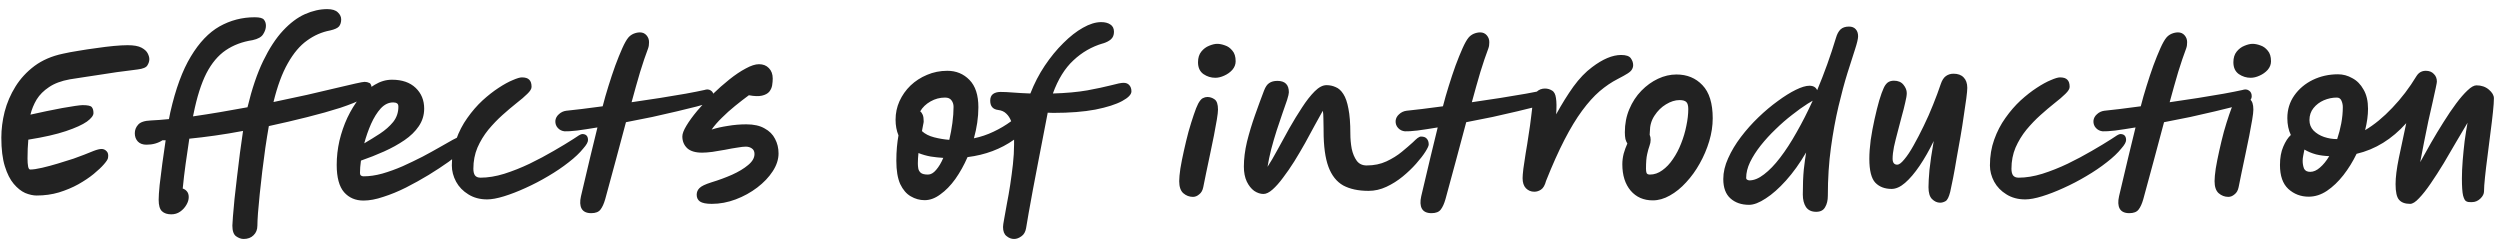 <svg width="232" height="23" viewBox="0 0 232 23" fill="none" xmlns="http://www.w3.org/2000/svg">
<path d="M3.4 18.144C3.076 18.144 2.722 18.066 2.338 17.91C1.966 17.742 1.612 17.46 1.276 17.064C0.94 16.668 0.664 16.122 0.448 15.426C0.232 14.73 0.124 13.848 0.124 12.78C0.124 11.988 0.226 11.184 0.43 10.368C0.646 9.54 0.982 8.76 1.438 8.028C1.894 7.296 2.482 6.66 3.202 6.12C3.934 5.58 4.81 5.202 5.83 4.986C6.25 4.89 6.73 4.8 7.27 4.716C7.822 4.62 8.38 4.536 8.944 4.464C9.508 4.38 10.042 4.314 10.546 4.266C11.062 4.218 11.494 4.194 11.842 4.194C12.418 4.194 12.85 4.272 13.138 4.428C13.426 4.584 13.618 4.764 13.714 4.968C13.81 5.16 13.858 5.334 13.858 5.49C13.858 5.682 13.798 5.874 13.678 6.066C13.57 6.258 13.27 6.384 12.778 6.444C12.67 6.456 12.442 6.486 12.094 6.534C11.746 6.57 11.326 6.624 10.834 6.696C10.354 6.768 9.844 6.846 9.304 6.93C8.776 7.002 8.26 7.08 7.756 7.164C7.264 7.236 6.838 7.302 6.478 7.362C5.686 7.506 5.044 7.746 4.552 8.082C4.06 8.406 3.676 8.79 3.4 9.234C3.136 9.678 2.944 10.146 2.824 10.638C3.304 10.53 3.802 10.422 4.318 10.314C4.834 10.206 5.32 10.11 5.776 10.026C6.244 9.942 6.646 9.876 6.982 9.828C7.318 9.78 7.546 9.756 7.666 9.756C8.134 9.756 8.416 9.816 8.512 9.936C8.62 10.056 8.674 10.242 8.674 10.494C8.674 10.722 8.47 10.986 8.062 11.286C7.654 11.574 7.006 11.868 6.118 12.168C5.23 12.468 4.066 12.732 2.626 12.96C2.626 12.972 2.626 12.978 2.626 12.978C2.602 13.218 2.584 13.494 2.572 13.806C2.56 14.106 2.554 14.406 2.554 14.706C2.554 15.006 2.572 15.252 2.608 15.444C2.644 15.636 2.71 15.732 2.806 15.732C3.07 15.732 3.436 15.678 3.904 15.57C4.372 15.462 4.864 15.33 5.38 15.174C5.896 15.018 6.376 14.868 6.82 14.724C7.264 14.568 7.588 14.448 7.792 14.364C8.092 14.244 8.392 14.124 8.692 14.004C9.004 13.884 9.25 13.824 9.43 13.824C9.61 13.824 9.766 13.896 9.898 14.04C10.03 14.172 10.072 14.376 10.024 14.652C10.012 14.772 9.886 14.97 9.646 15.246C9.418 15.51 9.1 15.81 8.692 16.146C8.296 16.47 7.822 16.788 7.27 17.1C6.73 17.4 6.13 17.652 5.47 17.856C4.822 18.048 4.132 18.144 3.4 18.144ZM15.894 19.89C15.522 19.89 15.234 19.794 15.03 19.602C14.826 19.41 14.724 19.056 14.724 18.54C14.724 18.24 14.754 17.784 14.814 17.172C14.886 16.56 14.97 15.888 15.066 15.156C15.174 14.412 15.276 13.698 15.372 13.014C15.312 13.014 15.258 13.014 15.21 13.014C15.174 13.014 15.132 13.014 15.084 13.014C14.664 13.29 14.166 13.428 13.59 13.428C13.254 13.428 12.99 13.332 12.798 13.14C12.606 12.936 12.51 12.678 12.51 12.366C12.51 12.066 12.612 11.802 12.816 11.574C13.02 11.334 13.416 11.202 14.004 11.178C14.532 11.154 15.09 11.112 15.678 11.052C15.738 10.764 15.78 10.554 15.804 10.422C16.296 8.25 16.932 6.522 17.712 5.238C18.492 3.942 19.38 3.012 20.376 2.448C21.384 1.884 22.47 1.602 23.634 1.602C24.102 1.602 24.39 1.68 24.498 1.836C24.618 1.98 24.678 2.166 24.678 2.394C24.678 2.646 24.594 2.904 24.426 3.168C24.27 3.432 23.94 3.618 23.436 3.726C22.488 3.87 21.66 4.182 20.952 4.662C20.244 5.142 19.644 5.856 19.152 6.804C18.672 7.752 18.276 9 17.964 10.548C17.952 10.632 17.934 10.716 17.91 10.8C18.738 10.68 19.578 10.548 20.43 10.404C21.282 10.26 22.128 10.11 22.968 9.954C23.376 8.25 23.862 6.816 24.426 5.652C24.99 4.488 25.602 3.552 26.262 2.844C26.922 2.136 27.6 1.626 28.296 1.314C29.004 1.002 29.694 0.846 30.366 0.846C30.822 0.846 31.152 0.948 31.356 1.152C31.56 1.344 31.662 1.56 31.662 1.8C31.662 2.064 31.596 2.28 31.464 2.448C31.332 2.604 31.056 2.73 30.636 2.826C29.868 2.97 29.154 3.282 28.494 3.762C27.834 4.23 27.24 4.932 26.712 5.868C26.184 6.792 25.74 7.992 25.38 9.468C26.484 9.24 27.522 9.018 28.494 8.802C29.478 8.574 30.348 8.37 31.104 8.19C31.872 8.01 32.49 7.866 32.958 7.758C33.438 7.65 33.732 7.596 33.84 7.596C33.996 7.596 34.146 7.632 34.29 7.704C34.434 7.776 34.506 8.01 34.506 8.406C34.506 8.622 34.242 8.868 33.714 9.144C33.186 9.42 32.472 9.708 31.572 10.008C30.672 10.296 29.646 10.584 28.494 10.872C27.354 11.16 26.172 11.436 24.948 11.7C24.84 12.312 24.732 12.984 24.624 13.716C24.528 14.436 24.432 15.168 24.336 15.912C24.252 16.644 24.174 17.346 24.102 18.018C24.042 18.69 23.988 19.278 23.94 19.782C23.904 20.298 23.886 20.682 23.886 20.934C23.886 21.306 23.766 21.606 23.526 21.834C23.298 22.062 22.992 22.176 22.608 22.176C22.38 22.176 22.146 22.092 21.906 21.924C21.678 21.756 21.564 21.426 21.564 20.934C21.564 20.802 21.582 20.514 21.618 20.07C21.654 19.638 21.702 19.104 21.762 18.468C21.834 17.832 21.912 17.148 21.996 16.416C22.08 15.672 22.17 14.934 22.266 14.202C22.362 13.458 22.458 12.774 22.554 12.15C21.666 12.318 20.796 12.462 19.944 12.582C19.092 12.702 18.3 12.798 17.568 12.87C17.448 13.638 17.334 14.418 17.226 15.21C17.118 15.99 17.028 16.752 16.956 17.496C17.112 17.544 17.244 17.634 17.352 17.766C17.46 17.898 17.514 18.072 17.514 18.288C17.514 18.528 17.442 18.768 17.298 19.008C17.154 19.26 16.962 19.47 16.722 19.638C16.482 19.806 16.206 19.89 15.894 19.89ZM33.73 18.612C32.986 18.612 32.386 18.354 31.93 17.838C31.474 17.31 31.246 16.464 31.246 15.3C31.246 14.556 31.33 13.812 31.498 13.068C31.678 12.312 31.924 11.598 32.236 10.926C32.56 10.242 32.932 9.636 33.352 9.108C33.784 8.58 34.258 8.166 34.774 7.866C35.29 7.554 35.824 7.398 36.376 7.398C37.312 7.398 38.044 7.65 38.572 8.154C39.1 8.658 39.364 9.3 39.364 10.08C39.364 10.68 39.196 11.226 38.86 11.718C38.536 12.198 38.092 12.63 37.528 13.014C36.964 13.398 36.334 13.746 35.638 14.058C34.942 14.37 34.228 14.652 33.496 14.904C33.436 15.336 33.406 15.72 33.406 16.056C33.406 16.26 33.52 16.362 33.748 16.362C34.288 16.362 34.864 16.278 35.476 16.11C36.1 15.93 36.73 15.702 37.366 15.426C38.002 15.138 38.614 14.844 39.202 14.544C39.79 14.232 40.324 13.938 40.804 13.662C41.296 13.374 41.698 13.146 42.01 12.978C42.334 12.798 42.544 12.708 42.64 12.708C42.904 12.708 43.096 12.786 43.216 12.942C43.336 13.098 43.396 13.266 43.396 13.446C43.396 13.53 43.234 13.716 42.91 14.004C42.598 14.292 42.166 14.634 41.614 15.03C41.074 15.414 40.462 15.816 39.778 16.236C39.106 16.644 38.404 17.034 37.672 17.406C36.952 17.766 36.25 18.054 35.566 18.27C34.894 18.498 34.282 18.612 33.73 18.612ZM33.802 13.302C34.294 13.014 34.78 12.714 35.26 12.402C35.752 12.078 36.16 11.718 36.484 11.322C36.808 10.914 36.97 10.44 36.97 9.9C36.97 9.744 36.928 9.642 36.844 9.594C36.76 9.534 36.64 9.504 36.484 9.504C36.064 9.504 35.68 9.69 35.332 10.062C34.996 10.434 34.696 10.914 34.432 11.502C34.18 12.078 33.97 12.678 33.802 13.302ZM45.207 18.504C44.535 18.504 43.953 18.348 43.461 18.036C42.969 17.736 42.591 17.346 42.327 16.866C42.063 16.374 41.931 15.87 41.931 15.354C41.931 14.49 42.063 13.692 42.327 12.96C42.591 12.216 42.939 11.544 43.371 10.944C43.803 10.332 44.271 9.792 44.775 9.324C45.291 8.856 45.789 8.466 46.269 8.154C46.761 7.83 47.199 7.59 47.583 7.434C47.967 7.266 48.249 7.182 48.429 7.182C48.753 7.182 48.981 7.254 49.113 7.398C49.257 7.53 49.329 7.752 49.329 8.064C49.329 8.244 49.197 8.46 48.933 8.712C48.681 8.964 48.345 9.252 47.925 9.576C47.517 9.9 47.085 10.266 46.629 10.674C46.173 11.082 45.735 11.538 45.315 12.042C44.907 12.546 44.571 13.098 44.307 13.698C44.055 14.298 43.929 14.952 43.929 15.66C43.929 15.924 43.977 16.128 44.073 16.272C44.181 16.416 44.355 16.488 44.595 16.488C45.279 16.488 46.011 16.368 46.791 16.128C47.583 15.876 48.369 15.564 49.149 15.192C49.941 14.808 50.685 14.412 51.381 14.004C52.089 13.596 52.695 13.23 53.199 12.906C53.403 12.762 53.577 12.648 53.721 12.564C53.865 12.48 53.967 12.438 54.027 12.438C54.387 12.438 54.567 12.624 54.567 12.996C54.567 13.188 54.423 13.446 54.135 13.77C53.799 14.19 53.343 14.622 52.767 15.066C52.203 15.51 51.573 15.936 50.877 16.344C50.193 16.752 49.491 17.118 48.771 17.442C48.063 17.766 47.397 18.024 46.773 18.216C46.149 18.408 45.627 18.504 45.207 18.504ZM66.225 8.928C66.225 9.072 66.177 9.198 66.081 9.306C65.984 9.414 65.865 9.498 65.721 9.558C65.516 9.642 65.162 9.75 64.659 9.882C64.154 10.014 63.542 10.164 62.822 10.332C62.114 10.5 61.352 10.674 60.536 10.854C59.721 11.022 58.904 11.184 58.089 11.34C57.776 12.492 57.459 13.68 57.135 14.904C56.81 16.116 56.486 17.31 56.163 18.486C56.042 18.906 55.898 19.224 55.73 19.44C55.562 19.668 55.275 19.782 54.867 19.782C54.422 19.782 54.123 19.638 53.967 19.35C53.822 19.074 53.804 18.696 53.913 18.216C54.224 16.908 54.513 15.69 54.776 14.562C55.053 13.434 55.275 12.522 55.443 11.826C54.722 11.946 54.093 12.042 53.553 12.114C53.013 12.174 52.629 12.198 52.401 12.186C52.148 12.162 51.938 12.06 51.77 11.88C51.602 11.7 51.525 11.478 51.536 11.214C51.56 10.974 51.669 10.77 51.861 10.602C52.053 10.422 52.281 10.314 52.544 10.278C52.916 10.242 53.397 10.188 53.984 10.116C54.572 10.044 55.221 9.96 55.928 9.864C56.084 9.252 56.264 8.622 56.468 7.974C56.672 7.314 56.883 6.684 57.099 6.084C57.327 5.472 57.542 4.938 57.746 4.482C57.95 4.026 58.136 3.696 58.304 3.492C58.437 3.336 58.599 3.216 58.791 3.132C58.995 3.048 59.193 3.006 59.385 3.006C59.636 3.006 59.84 3.096 59.996 3.276C60.153 3.456 60.23 3.666 60.23 3.906C60.23 4.002 60.224 4.104 60.212 4.212C60.2 4.308 60.176 4.404 60.141 4.5C59.913 5.1 59.666 5.826 59.403 6.678C59.151 7.53 58.886 8.466 58.611 9.486C59.511 9.354 60.392 9.222 61.257 9.09C62.133 8.946 62.925 8.814 63.633 8.694C64.353 8.562 64.928 8.448 65.361 8.352C65.6 8.268 65.805 8.286 65.972 8.406C66.141 8.514 66.225 8.688 66.225 8.928ZM66.057 18.918C65.541 18.918 65.175 18.846 64.959 18.702C64.755 18.558 64.653 18.348 64.653 18.072C64.653 17.832 64.737 17.628 64.905 17.46C65.073 17.28 65.445 17.1 66.021 16.92C66.693 16.716 67.329 16.482 67.929 16.218C68.541 15.942 69.039 15.642 69.423 15.318C69.819 14.994 70.017 14.652 70.017 14.292C70.017 14.052 69.933 13.878 69.765 13.77C69.609 13.662 69.423 13.608 69.207 13.608C69.027 13.608 68.763 13.638 68.415 13.698C68.079 13.746 67.707 13.812 67.299 13.896C66.891 13.968 66.495 14.034 66.111 14.094C65.739 14.142 65.421 14.166 65.157 14.166C64.533 14.166 64.071 14.028 63.771 13.752C63.471 13.464 63.321 13.098 63.321 12.654C63.321 12.414 63.447 12.084 63.699 11.664C63.951 11.244 64.287 10.782 64.707 10.278C65.127 9.774 65.595 9.27 66.111 8.766C66.627 8.262 67.149 7.8 67.677 7.38C68.217 6.948 68.727 6.606 69.207 6.354C69.687 6.09 70.095 5.958 70.431 5.958C70.815 5.958 71.121 6.078 71.349 6.318C71.589 6.558 71.709 6.882 71.709 7.29C71.709 7.482 71.691 7.692 71.655 7.92C71.619 8.136 71.529 8.334 71.385 8.514C71.241 8.682 71.019 8.802 70.719 8.874C70.419 8.946 70.011 8.934 69.495 8.838C69.087 9.138 68.661 9.468 68.217 9.828C67.785 10.176 67.377 10.542 66.993 10.926C66.609 11.298 66.291 11.664 66.039 12.024C66.483 11.88 66.987 11.766 67.551 11.682C68.115 11.586 68.685 11.538 69.261 11.538C69.957 11.538 70.521 11.664 70.953 11.916C71.397 12.156 71.721 12.48 71.925 12.888C72.141 13.296 72.249 13.746 72.249 14.238C72.249 14.79 72.069 15.342 71.709 15.894C71.349 16.446 70.869 16.95 70.269 17.406C69.669 17.862 69.003 18.228 68.271 18.504C67.539 18.78 66.801 18.918 66.057 18.918ZM85.808 18.576C85.353 18.576 84.921 18.456 84.513 18.216C84.117 17.988 83.793 17.61 83.54 17.082C83.3 16.542 83.18 15.822 83.18 14.922C83.18 14.466 83.198 14.04 83.234 13.644C83.27 13.248 83.319 12.888 83.379 12.564C83.198 12.132 83.109 11.646 83.109 11.106C83.109 10.506 83.228 9.936 83.469 9.396C83.721 8.844 84.062 8.358 84.495 7.938C84.939 7.518 85.448 7.188 86.025 6.948C86.612 6.696 87.243 6.57 87.915 6.57C88.731 6.57 89.415 6.852 89.966 7.416C90.519 7.98 90.794 8.826 90.794 9.954C90.794 10.422 90.758 10.902 90.686 11.394C90.615 11.874 90.513 12.354 90.38 12.834C91.016 12.702 91.623 12.498 92.198 12.222C92.787 11.946 93.332 11.622 93.837 11.25C93.728 10.962 93.579 10.728 93.386 10.548C93.195 10.356 92.942 10.242 92.63 10.206C92.138 10.146 91.892 9.858 91.892 9.342C91.892 9.066 91.977 8.862 92.144 8.73C92.325 8.598 92.558 8.532 92.847 8.532C93.183 8.532 93.567 8.55 93.999 8.586C94.442 8.622 94.983 8.652 95.618 8.676C95.978 7.752 96.422 6.894 96.951 6.102C97.49 5.298 98.067 4.596 98.678 3.996C99.29 3.384 99.897 2.91 100.497 2.574C101.109 2.226 101.673 2.052 102.189 2.052C102.537 2.052 102.819 2.124 103.035 2.268C103.263 2.412 103.377 2.64 103.377 2.952C103.377 3.252 103.281 3.486 103.089 3.654C102.909 3.81 102.663 3.936 102.351 4.032H102.333C101.313 4.332 100.407 4.854 99.615 5.598C98.823 6.33 98.186 7.356 97.707 8.676C98.93 8.64 99.993 8.544 100.893 8.388C101.793 8.22 102.525 8.064 103.089 7.92C103.665 7.764 104.055 7.686 104.259 7.686C104.499 7.686 104.679 7.758 104.799 7.902C104.931 8.046 104.997 8.238 104.997 8.478C104.997 8.766 104.709 9.066 104.133 9.378C103.557 9.69 102.729 9.954 101.648 10.17C100.569 10.374 99.266 10.476 97.743 10.476C97.575 10.476 97.4 10.47 97.221 10.458C97.221 10.47 97.221 10.482 97.221 10.494C97.112 11.058 96.981 11.742 96.825 12.546C96.668 13.338 96.507 14.178 96.338 15.066C96.171 15.942 96.008 16.788 95.853 17.604C95.709 18.42 95.576 19.146 95.457 19.782C95.349 20.418 95.27 20.88 95.222 21.168C95.162 21.516 95.019 21.768 94.79 21.924C94.562 22.092 94.335 22.176 94.106 22.176C93.855 22.176 93.621 22.086 93.404 21.906C93.189 21.738 93.081 21.456 93.081 21.06C93.081 20.94 93.117 20.688 93.189 20.304C93.26 19.92 93.344 19.452 93.441 18.9C93.549 18.36 93.65 17.778 93.746 17.154C93.843 16.518 93.927 15.882 93.999 15.246C94.07 14.598 94.106 13.992 94.106 13.428C94.106 13.26 94.106 13.104 94.106 12.96C92.871 13.836 91.43 14.376 89.787 14.58C89.463 15.324 89.085 16.002 88.653 16.614C88.221 17.214 87.758 17.688 87.266 18.036C86.787 18.396 86.3 18.576 85.808 18.576ZM85.556 12.168C85.844 12.432 86.222 12.624 86.691 12.744C87.159 12.864 87.626 12.942 88.094 12.978C88.215 12.462 88.311 11.94 88.382 11.412C88.454 10.872 88.49 10.374 88.49 9.918C88.49 9.678 88.424 9.474 88.293 9.306C88.172 9.138 87.975 9.054 87.698 9.054C87.219 9.054 86.769 9.174 86.349 9.414C85.928 9.654 85.611 9.96 85.394 10.332C85.49 10.404 85.569 10.512 85.629 10.656C85.689 10.8 85.719 11.004 85.719 11.268C85.719 11.328 85.701 11.436 85.665 11.592C85.641 11.748 85.605 11.94 85.556 12.168ZM87.537 14.652C87.153 14.628 86.763 14.586 86.367 14.526C85.971 14.454 85.593 14.346 85.233 14.202C85.197 14.55 85.178 14.856 85.178 15.12C85.178 15.132 85.178 15.162 85.178 15.21C85.178 15.33 85.191 15.468 85.215 15.624C85.239 15.78 85.317 15.918 85.448 16.038C85.581 16.146 85.802 16.2 86.115 16.2C86.379 16.2 86.63 16.056 86.871 15.768C87.123 15.48 87.344 15.108 87.537 14.652ZM110.708 18.27C110.372 18.27 110.072 18.156 109.808 17.928C109.556 17.7 109.43 17.328 109.43 16.812C109.43 16.536 109.466 16.146 109.538 15.642C109.622 15.138 109.73 14.592 109.862 14.004C109.994 13.404 110.138 12.81 110.294 12.222C110.462 11.634 110.624 11.112 110.78 10.656C110.936 10.188 111.074 9.84 111.194 9.612C111.35 9.336 111.494 9.168 111.626 9.108C111.77 9.036 111.908 9 112.04 9C112.28 9 112.502 9.072 112.706 9.216C112.922 9.36 113.03 9.678 113.03 10.17C113.03 10.362 112.994 10.674 112.922 11.106C112.85 11.526 112.76 12.018 112.652 12.582C112.544 13.146 112.424 13.728 112.292 14.328C112.172 14.928 112.052 15.498 111.932 16.038C111.824 16.566 111.734 17.01 111.662 17.37C111.602 17.67 111.476 17.892 111.284 18.036C111.104 18.192 110.912 18.27 110.708 18.27ZM112.778 7.218C112.382 7.218 112.016 7.104 111.68 6.876C111.344 6.636 111.176 6.27 111.176 5.778C111.176 5.37 111.278 5.04 111.482 4.788C111.686 4.536 111.926 4.356 112.202 4.248C112.49 4.128 112.742 4.068 112.958 4.068C113.174 4.068 113.414 4.116 113.678 4.212C113.942 4.296 114.17 4.458 114.362 4.698C114.566 4.926 114.668 5.256 114.668 5.688C114.668 5.976 114.566 6.24 114.362 6.48C114.158 6.708 113.906 6.888 113.606 7.02C113.318 7.152 113.042 7.218 112.778 7.218ZM117.249 18C116.961 18 116.673 17.904 116.385 17.712C116.109 17.508 115.881 17.22 115.701 16.848C115.521 16.464 115.431 16.002 115.431 15.462C115.431 14.742 115.527 13.974 115.719 13.158C115.923 12.342 116.169 11.526 116.457 10.71C116.745 9.894 117.027 9.126 117.303 8.406C117.435 8.058 117.597 7.824 117.789 7.704C117.981 7.572 118.233 7.506 118.545 7.506C119.253 7.506 119.607 7.86 119.607 8.568C119.607 8.688 119.553 8.922 119.445 9.27C119.337 9.606 119.193 10.02 119.013 10.512C118.845 11.004 118.665 11.538 118.473 12.114C118.293 12.678 118.125 13.254 117.969 13.842C117.825 14.418 117.711 14.964 117.627 15.48C117.903 15.06 118.209 14.538 118.545 13.914C118.893 13.278 119.259 12.612 119.643 11.916C120.039 11.22 120.435 10.572 120.831 9.972C121.227 9.36 121.617 8.862 122.001 8.478C122.385 8.094 122.751 7.902 123.099 7.902C123.399 7.902 123.681 7.962 123.945 8.082C124.221 8.19 124.461 8.406 124.665 8.73C124.869 9.042 125.025 9.492 125.133 10.08C125.253 10.668 125.313 11.442 125.313 12.402C125.313 12.882 125.355 13.35 125.439 13.806C125.535 14.25 125.691 14.622 125.907 14.922C126.123 15.21 126.429 15.354 126.825 15.354C127.509 15.354 128.121 15.228 128.661 14.976C129.201 14.724 129.675 14.43 130.083 14.094C130.491 13.758 130.833 13.464 131.109 13.212C131.277 13.044 131.421 12.912 131.541 12.816C131.673 12.72 131.781 12.672 131.865 12.672C132.117 12.672 132.297 12.738 132.405 12.87C132.525 13.002 132.585 13.182 132.585 13.41C132.585 13.53 132.483 13.752 132.279 14.076C132.075 14.4 131.787 14.772 131.415 15.192C131.055 15.6 130.641 15.996 130.173 16.38C129.705 16.764 129.201 17.082 128.661 17.334C128.121 17.586 127.569 17.712 127.005 17.712C126.057 17.712 125.271 17.544 124.647 17.208C124.035 16.86 123.579 16.284 123.279 15.48C122.979 14.664 122.829 13.554 122.829 12.15C122.829 12.114 122.829 12.054 122.829 11.97C122.829 11.598 122.823 11.268 122.811 10.98C122.811 10.692 122.793 10.458 122.757 10.278C122.553 10.65 122.307 11.094 122.019 11.61C121.743 12.126 121.443 12.678 121.119 13.266C120.795 13.842 120.459 14.412 120.111 14.976C119.763 15.528 119.415 16.032 119.067 16.488C118.731 16.944 118.407 17.31 118.095 17.586C117.783 17.862 117.501 18 117.249 18ZM144.201 8.928C144.201 9.072 144.153 9.198 144.057 9.306C143.961 9.414 143.841 9.498 143.697 9.558C143.493 9.642 143.139 9.75 142.635 9.882C142.131 10.014 141.519 10.164 140.799 10.332C140.091 10.5 139.329 10.674 138.513 10.854C137.697 11.022 136.881 11.184 136.065 11.34C135.753 12.492 135.435 13.68 135.111 14.904C134.787 16.116 134.463 17.31 134.139 18.486C134.019 18.906 133.875 19.224 133.707 19.44C133.539 19.668 133.251 19.782 132.843 19.782C132.399 19.782 132.099 19.638 131.943 19.35C131.799 19.074 131.781 18.696 131.889 18.216C132.201 16.908 132.489 15.69 132.753 14.562C133.029 13.434 133.251 12.522 133.419 11.826C132.699 11.946 132.069 12.042 131.529 12.114C130.989 12.174 130.605 12.198 130.377 12.186C130.125 12.162 129.915 12.06 129.747 11.88C129.579 11.7 129.501 11.478 129.513 11.214C129.537 10.974 129.645 10.77 129.837 10.602C130.029 10.422 130.257 10.314 130.521 10.278C130.893 10.242 131.373 10.188 131.961 10.116C132.549 10.044 133.197 9.96 133.905 9.864C134.061 9.252 134.241 8.622 134.445 7.974C134.649 7.314 134.859 6.684 135.075 6.084C135.303 5.472 135.519 4.938 135.723 4.482C135.927 4.026 136.113 3.696 136.281 3.492C136.413 3.336 136.575 3.216 136.767 3.132C136.971 3.048 137.169 3.006 137.361 3.006C137.613 3.006 137.817 3.096 137.973 3.276C138.129 3.456 138.207 3.666 138.207 3.906C138.207 4.002 138.201 4.104 138.189 4.212C138.177 4.308 138.153 4.404 138.117 4.5C137.889 5.1 137.643 5.826 137.379 6.678C137.127 7.53 136.863 8.466 136.587 9.486C137.487 9.354 138.369 9.222 139.233 9.09C140.109 8.946 140.901 8.814 141.609 8.694C142.329 8.562 142.905 8.448 143.337 8.352C143.577 8.268 143.781 8.286 143.949 8.406C144.117 8.514 144.201 8.688 144.201 8.928ZM142.377 17.792C142.077 17.792 141.819 17.684 141.603 17.468C141.399 17.252 141.297 16.94 141.297 16.532C141.297 16.352 141.321 16.058 141.369 15.65C141.429 15.23 141.501 14.75 141.585 14.21C141.681 13.67 141.771 13.106 141.855 12.518C141.951 11.93 142.029 11.372 142.089 10.844C142.161 10.316 142.209 9.866 142.233 9.494C142.257 9.038 142.377 8.714 142.593 8.522C142.809 8.318 143.067 8.216 143.367 8.216C143.607 8.216 143.823 8.276 144.015 8.396C144.219 8.504 144.345 8.738 144.393 9.098C144.453 9.446 144.459 9.95 144.411 10.61C144.939 9.65 145.473 8.792 146.013 8.036C146.565 7.28 147.141 6.68 147.741 6.236C148.737 5.48 149.637 5.102 150.441 5.102C150.897 5.102 151.197 5.204 151.341 5.408C151.485 5.612 151.557 5.822 151.557 6.038C151.557 6.182 151.521 6.314 151.449 6.434C151.389 6.554 151.257 6.68 151.053 6.812C150.849 6.944 150.537 7.118 150.117 7.334C149.553 7.622 148.995 8 148.443 8.468C147.903 8.936 147.363 9.536 146.823 10.268C146.283 11 145.737 11.9 145.185 12.968C144.633 14.036 144.063 15.308 143.475 16.784C143.367 17.192 143.211 17.462 143.007 17.594C142.815 17.726 142.605 17.792 142.377 17.792ZM153.378 18.594C152.526 18.594 151.842 18.294 151.326 17.694C150.81 17.082 150.552 16.266 150.552 15.246C150.552 14.922 150.594 14.592 150.678 14.256C150.774 13.92 150.888 13.608 151.02 13.32C150.948 13.212 150.888 13.074 150.84 12.906C150.804 12.726 150.786 12.516 150.786 12.276C150.786 11.496 150.924 10.782 151.2 10.134C151.476 9.474 151.848 8.904 152.316 8.424C152.784 7.944 153.3 7.572 153.864 7.308C154.428 7.044 154.998 6.912 155.574 6.912C156.558 6.912 157.362 7.242 157.986 7.902C158.622 8.562 158.94 9.588 158.94 10.98C158.94 11.676 158.832 12.384 158.616 13.104C158.4 13.824 158.106 14.514 157.734 15.174C157.374 15.822 156.954 16.404 156.474 16.92C156.006 17.436 155.502 17.844 154.962 18.144C154.434 18.444 153.906 18.594 153.378 18.594ZM153.09 12.51C153.15 12.642 153.18 12.798 153.18 12.978C153.18 13.158 153.144 13.344 153.072 13.536C153 13.728 152.928 13.986 152.856 14.31C152.784 14.622 152.748 15.072 152.748 15.66C152.748 15.816 152.766 15.948 152.802 16.056C152.85 16.152 152.952 16.2 153.108 16.2C153.516 16.2 153.9 16.068 154.26 15.804C154.632 15.54 154.962 15.192 155.25 14.76C155.55 14.328 155.802 13.848 156.006 13.32C156.222 12.78 156.384 12.234 156.492 11.682C156.612 11.118 156.672 10.596 156.672 10.116C156.672 9.804 156.612 9.588 156.492 9.468C156.372 9.348 156.162 9.288 155.862 9.288C155.454 9.288 155.034 9.42 154.602 9.684C154.182 9.936 153.828 10.284 153.54 10.728C153.252 11.16 153.108 11.652 153.108 12.204C153.108 12.312 153.102 12.414 153.09 12.51ZM168.633 8.37C169.293 6.798 169.875 5.178 170.379 3.51C170.475 3.174 170.613 2.916 170.793 2.736C170.985 2.556 171.249 2.466 171.585 2.466C171.861 2.466 172.071 2.55 172.215 2.718C172.359 2.874 172.431 3.09 172.431 3.366C172.431 3.594 172.335 4.002 172.143 4.59C171.951 5.166 171.717 5.898 171.441 6.786C171.165 7.674 170.889 8.7 170.613 9.864C170.337 11.028 170.103 12.306 169.911 13.698C169.719 15.09 169.623 16.578 169.623 18.162C169.623 18.594 169.539 18.948 169.371 19.224C169.215 19.512 168.939 19.656 168.543 19.656C168.111 19.656 167.793 19.506 167.589 19.206C167.397 18.906 167.301 18.522 167.301 18.054C167.301 17.13 167.331 16.362 167.391 15.75C167.463 15.126 167.535 14.592 167.607 14.148C167.019 15.156 166.395 16.026 165.735 16.758C165.087 17.478 164.463 18.03 163.863 18.414C163.263 18.81 162.747 19.008 162.315 19.008C161.607 19.008 161.031 18.81 160.587 18.414C160.143 18.018 159.921 17.418 159.921 16.614C159.921 15.99 160.071 15.348 160.371 14.688C160.671 14.016 161.067 13.356 161.559 12.708C162.051 12.06 162.591 11.454 163.179 10.89C163.779 10.314 164.379 9.81 164.979 9.378C165.579 8.934 166.137 8.586 166.653 8.334C167.169 8.082 167.589 7.956 167.913 7.956C168.273 7.956 168.513 8.094 168.633 8.37ZM168.219 9.342C168.147 9.39 168.069 9.438 167.985 9.486C167.913 9.522 167.841 9.564 167.769 9.612C167.313 9.9 166.827 10.248 166.311 10.656C165.795 11.052 165.285 11.496 164.781 11.988C164.277 12.468 163.815 12.972 163.395 13.5C162.987 14.016 162.657 14.532 162.405 15.048C162.165 15.552 162.045 16.038 162.045 16.506C162.045 16.59 162.081 16.65 162.153 16.686C162.225 16.722 162.291 16.74 162.351 16.74C162.771 16.74 163.221 16.554 163.701 16.182C164.193 15.81 164.691 15.294 165.195 14.634C165.711 13.962 166.221 13.176 166.725 12.276C167.241 11.376 167.739 10.398 168.219 9.342ZM180.044 18.81C179.768 18.81 179.516 18.696 179.288 18.468C179.072 18.252 178.964 17.886 178.964 17.37C178.964 16.986 178.994 16.452 179.054 15.768C179.126 15.072 179.258 14.178 179.45 13.086C179.03 13.95 178.592 14.718 178.136 15.39C177.68 16.062 177.23 16.59 176.786 16.974C176.354 17.346 175.94 17.532 175.544 17.532C174.908 17.532 174.404 17.34 174.032 16.956C173.66 16.56 173.474 15.822 173.474 14.742C173.474 14.226 173.516 13.644 173.6 12.996C173.696 12.348 173.816 11.7 173.96 11.052C174.104 10.404 174.248 9.828 174.392 9.324C174.548 8.808 174.686 8.424 174.806 8.172C174.902 7.956 175.022 7.788 175.166 7.668C175.322 7.548 175.52 7.488 175.76 7.488C176.144 7.488 176.438 7.614 176.642 7.866C176.846 8.118 176.948 8.376 176.948 8.64C176.948 8.844 176.9 9.138 176.804 9.522C176.72 9.906 176.612 10.332 176.48 10.8C176.36 11.268 176.234 11.748 176.102 12.24C175.97 12.732 175.856 13.194 175.76 13.626C175.676 14.058 175.634 14.424 175.634 14.724C175.634 15.096 175.778 15.282 176.066 15.282C176.234 15.282 176.45 15.12 176.714 14.796C176.99 14.472 177.278 14.04 177.578 13.5C177.89 12.948 178.202 12.348 178.514 11.7C178.838 11.04 179.132 10.374 179.396 9.702C179.672 9.018 179.906 8.388 180.098 7.812C180.218 7.452 180.38 7.2 180.584 7.056C180.788 6.912 181.022 6.84 181.286 6.84C181.694 6.84 182.006 6.954 182.222 7.182C182.45 7.41 182.564 7.734 182.564 8.154C182.564 8.346 182.534 8.67 182.474 9.126C182.414 9.582 182.336 10.116 182.24 10.728C182.156 11.34 182.054 11.988 181.934 12.672C181.814 13.356 181.694 14.028 181.574 14.688C181.466 15.348 181.358 15.954 181.25 16.506C181.142 17.046 181.052 17.478 180.98 17.802C180.86 18.282 180.716 18.57 180.548 18.666C180.38 18.762 180.212 18.81 180.044 18.81ZM187.941 18.504C187.269 18.504 186.687 18.348 186.195 18.036C185.703 17.736 185.325 17.346 185.061 16.866C184.797 16.374 184.665 15.87 184.665 15.354C184.665 14.49 184.797 13.692 185.061 12.96C185.325 12.216 185.673 11.544 186.105 10.944C186.537 10.332 187.005 9.792 187.509 9.324C188.025 8.856 188.523 8.466 189.003 8.154C189.495 7.83 189.933 7.59 190.317 7.434C190.701 7.266 190.983 7.182 191.163 7.182C191.487 7.182 191.715 7.254 191.847 7.398C191.991 7.53 192.063 7.752 192.063 8.064C192.063 8.244 191.931 8.46 191.667 8.712C191.415 8.964 191.079 9.252 190.659 9.576C190.251 9.9 189.819 10.266 189.363 10.674C188.907 11.082 188.469 11.538 188.049 12.042C187.641 12.546 187.305 13.098 187.041 13.698C186.789 14.298 186.663 14.952 186.663 15.66C186.663 15.924 186.711 16.128 186.807 16.272C186.915 16.416 187.089 16.488 187.329 16.488C188.013 16.488 188.745 16.368 189.525 16.128C190.317 15.876 191.103 15.564 191.883 15.192C192.675 14.808 193.419 14.412 194.115 14.004C194.823 13.596 195.429 13.23 195.933 12.906C196.137 12.762 196.311 12.648 196.455 12.564C196.599 12.48 196.701 12.438 196.761 12.438C197.121 12.438 197.301 12.624 197.301 12.996C197.301 13.188 197.157 13.446 196.869 13.77C196.533 14.19 196.077 14.622 195.501 15.066C194.937 15.51 194.307 15.936 193.611 16.344C192.927 16.752 192.225 17.118 191.505 17.442C190.797 17.766 190.131 18.024 189.507 18.216C188.883 18.408 188.361 18.504 187.941 18.504ZM208.959 8.928C208.959 9.072 208.911 9.198 208.815 9.306C208.719 9.414 208.599 9.498 208.455 9.558C208.251 9.642 207.897 9.75 207.393 9.882C206.889 10.014 206.277 10.164 205.557 10.332C204.849 10.5 204.087 10.674 203.271 10.854C202.455 11.022 201.639 11.184 200.823 11.34C200.511 12.492 200.193 13.68 199.869 14.904C199.545 16.116 199.221 17.31 198.897 18.486C198.777 18.906 198.633 19.224 198.465 19.44C198.297 19.668 198.009 19.782 197.601 19.782C197.157 19.782 196.857 19.638 196.701 19.35C196.557 19.074 196.539 18.696 196.647 18.216C196.959 16.908 197.247 15.69 197.511 14.562C197.787 13.434 198.009 12.522 198.177 11.826C197.457 11.946 196.827 12.042 196.287 12.114C195.747 12.174 195.363 12.198 195.135 12.186C194.883 12.162 194.673 12.06 194.505 11.88C194.337 11.7 194.259 11.478 194.271 11.214C194.295 10.974 194.403 10.77 194.595 10.602C194.787 10.422 195.015 10.314 195.279 10.278C195.651 10.242 196.131 10.188 196.719 10.116C197.307 10.044 197.955 9.96 198.663 9.864C198.819 9.252 198.999 8.622 199.203 7.974C199.407 7.314 199.617 6.684 199.833 6.084C200.061 5.472 200.277 4.938 200.481 4.482C200.685 4.026 200.871 3.696 201.039 3.492C201.171 3.336 201.333 3.216 201.525 3.132C201.729 3.048 201.927 3.006 202.119 3.006C202.371 3.006 202.575 3.096 202.731 3.276C202.887 3.456 202.965 3.666 202.965 3.906C202.965 4.002 202.959 4.104 202.947 4.212C202.935 4.308 202.911 4.404 202.875 4.5C202.647 5.1 202.401 5.826 202.137 6.678C201.885 7.53 201.621 8.466 201.345 9.486C202.245 9.354 203.127 9.222 203.991 9.09C204.867 8.946 205.659 8.814 206.367 8.694C207.087 8.562 207.663 8.448 208.095 8.352C208.335 8.268 208.539 8.286 208.707 8.406C208.875 8.514 208.959 8.688 208.959 8.928ZM206.79 18.27C206.454 18.27 206.154 18.156 205.89 17.928C205.638 17.7 205.512 17.328 205.512 16.812C205.512 16.536 205.548 16.146 205.62 15.642C205.704 15.138 205.812 14.592 205.944 14.004C206.076 13.404 206.22 12.81 206.376 12.222C206.544 11.634 206.706 11.112 206.862 10.656C207.018 10.188 207.156 9.84 207.276 9.612C207.432 9.336 207.576 9.168 207.708 9.108C207.852 9.036 207.99 9 208.122 9C208.362 9 208.584 9.072 208.788 9.216C209.004 9.36 209.112 9.678 209.112 10.17C209.112 10.362 209.076 10.674 209.004 11.106C208.932 11.526 208.842 12.018 208.734 12.582C208.626 13.146 208.506 13.728 208.374 14.328C208.254 14.928 208.134 15.498 208.014 16.038C207.906 16.566 207.816 17.01 207.744 17.37C207.684 17.67 207.558 17.892 207.366 18.036C207.186 18.192 206.994 18.27 206.79 18.27ZM208.86 7.218C208.464 7.218 208.098 7.104 207.762 6.876C207.426 6.636 207.258 6.27 207.258 5.778C207.258 5.37 207.36 5.04 207.564 4.788C207.768 4.536 208.008 4.356 208.284 4.248C208.572 4.128 208.824 4.068 209.04 4.068C209.256 4.068 209.496 4.116 209.76 4.212C210.024 4.296 210.252 4.458 210.444 4.698C210.648 4.926 210.75 5.256 210.75 5.688C210.75 5.976 210.648 6.24 210.444 6.48C210.24 6.708 209.988 6.888 209.688 7.02C209.4 7.152 209.124 7.218 208.86 7.218ZM223.659 18.918C223.191 18.918 222.849 18.792 222.633 18.54C222.417 18.3 222.309 17.814 222.309 17.082C222.309 16.458 222.411 15.648 222.615 14.652C222.819 13.656 223.047 12.582 223.299 11.43C221.967 12.918 220.431 13.866 218.691 14.274C218.343 14.994 217.935 15.654 217.467 16.254C216.999 16.854 216.489 17.34 215.937 17.712C215.397 18.072 214.833 18.252 214.245 18.252C213.513 18.252 212.883 18.012 212.355 17.532C211.839 17.052 211.581 16.314 211.581 15.318C211.581 14.646 211.683 14.076 211.887 13.608C212.091 13.128 212.325 12.768 212.589 12.528C212.373 12.072 212.265 11.55 212.265 10.962C212.265 10.17 212.481 9.468 212.913 8.856C213.345 8.244 213.915 7.764 214.623 7.416C215.343 7.068 216.123 6.894 216.963 6.894C217.431 6.894 217.875 7.014 218.295 7.254C218.727 7.482 219.075 7.836 219.339 8.316C219.615 8.784 219.753 9.378 219.753 10.098C219.753 10.698 219.663 11.358 219.483 12.078C220.335 11.574 221.175 10.884 222.003 10.008C222.843 9.132 223.593 8.148 224.253 7.056C224.457 6.732 224.745 6.57 225.117 6.57C225.429 6.57 225.675 6.666 225.855 6.858C226.047 7.038 226.143 7.278 226.143 7.578C226.143 7.638 226.107 7.836 226.035 8.172C225.963 8.508 225.867 8.946 225.747 9.486C225.627 10.014 225.495 10.596 225.351 11.232C225.219 11.868 225.087 12.516 224.955 13.176C224.823 13.836 224.703 14.46 224.595 15.048C224.907 14.484 225.243 13.884 225.603 13.248C225.975 12.6 226.359 11.964 226.755 11.34C227.151 10.704 227.541 10.128 227.925 9.612C228.309 9.096 228.663 8.688 228.987 8.388C229.311 8.076 229.587 7.92 229.815 7.92C230.271 7.92 230.655 8.052 230.967 8.316C231.279 8.58 231.435 8.85 231.435 9.126C231.435 9.402 231.405 9.828 231.345 10.404C231.285 10.98 231.207 11.628 231.111 12.348C231.027 13.056 230.937 13.77 230.841 14.49C230.745 15.21 230.667 15.864 230.607 16.452C230.547 17.028 230.517 17.46 230.517 17.748C230.517 17.988 230.403 18.216 230.175 18.432C229.947 18.648 229.689 18.756 229.401 18.756C229.377 18.756 229.335 18.756 229.275 18.756C229.131 18.768 228.999 18.744 228.879 18.684C228.759 18.636 228.657 18.456 228.573 18.144C228.501 17.832 228.465 17.304 228.465 16.56C228.465 16.056 228.489 15.504 228.537 14.904C228.585 14.304 228.645 13.704 228.717 13.104C228.801 12.492 228.891 11.922 228.987 11.394C228.675 11.91 228.327 12.498 227.943 13.158C227.571 13.806 227.181 14.472 226.773 15.156C226.365 15.828 225.963 16.452 225.567 17.028C225.183 17.592 224.823 18.048 224.487 18.396C224.163 18.744 223.887 18.918 223.659 18.918ZM216.891 12.906C217.047 12.438 217.173 11.952 217.269 11.448C217.365 10.932 217.413 10.428 217.413 9.936C217.413 9.732 217.371 9.534 217.287 9.342C217.203 9.15 217.059 9.054 216.855 9.054C216.447 9.054 216.045 9.138 215.649 9.306C215.265 9.474 214.947 9.714 214.695 10.026C214.443 10.338 214.317 10.71 214.317 11.142C214.317 11.526 214.443 11.85 214.695 12.114C214.959 12.378 215.283 12.576 215.667 12.708C216.063 12.84 216.453 12.906 216.837 12.906C216.849 12.906 216.867 12.906 216.891 12.906ZM216.153 14.49C215.733 14.478 215.325 14.424 214.929 14.328C214.533 14.22 214.173 14.07 213.849 13.878C213.813 14.07 213.777 14.256 213.741 14.436C213.705 14.604 213.687 14.766 213.687 14.922C213.687 15.186 213.729 15.426 213.813 15.642C213.909 15.846 214.101 15.948 214.389 15.948C214.689 15.948 214.989 15.816 215.289 15.552C215.601 15.288 215.889 14.934 216.153 14.49Z" fill="#222222"/>
</svg>
